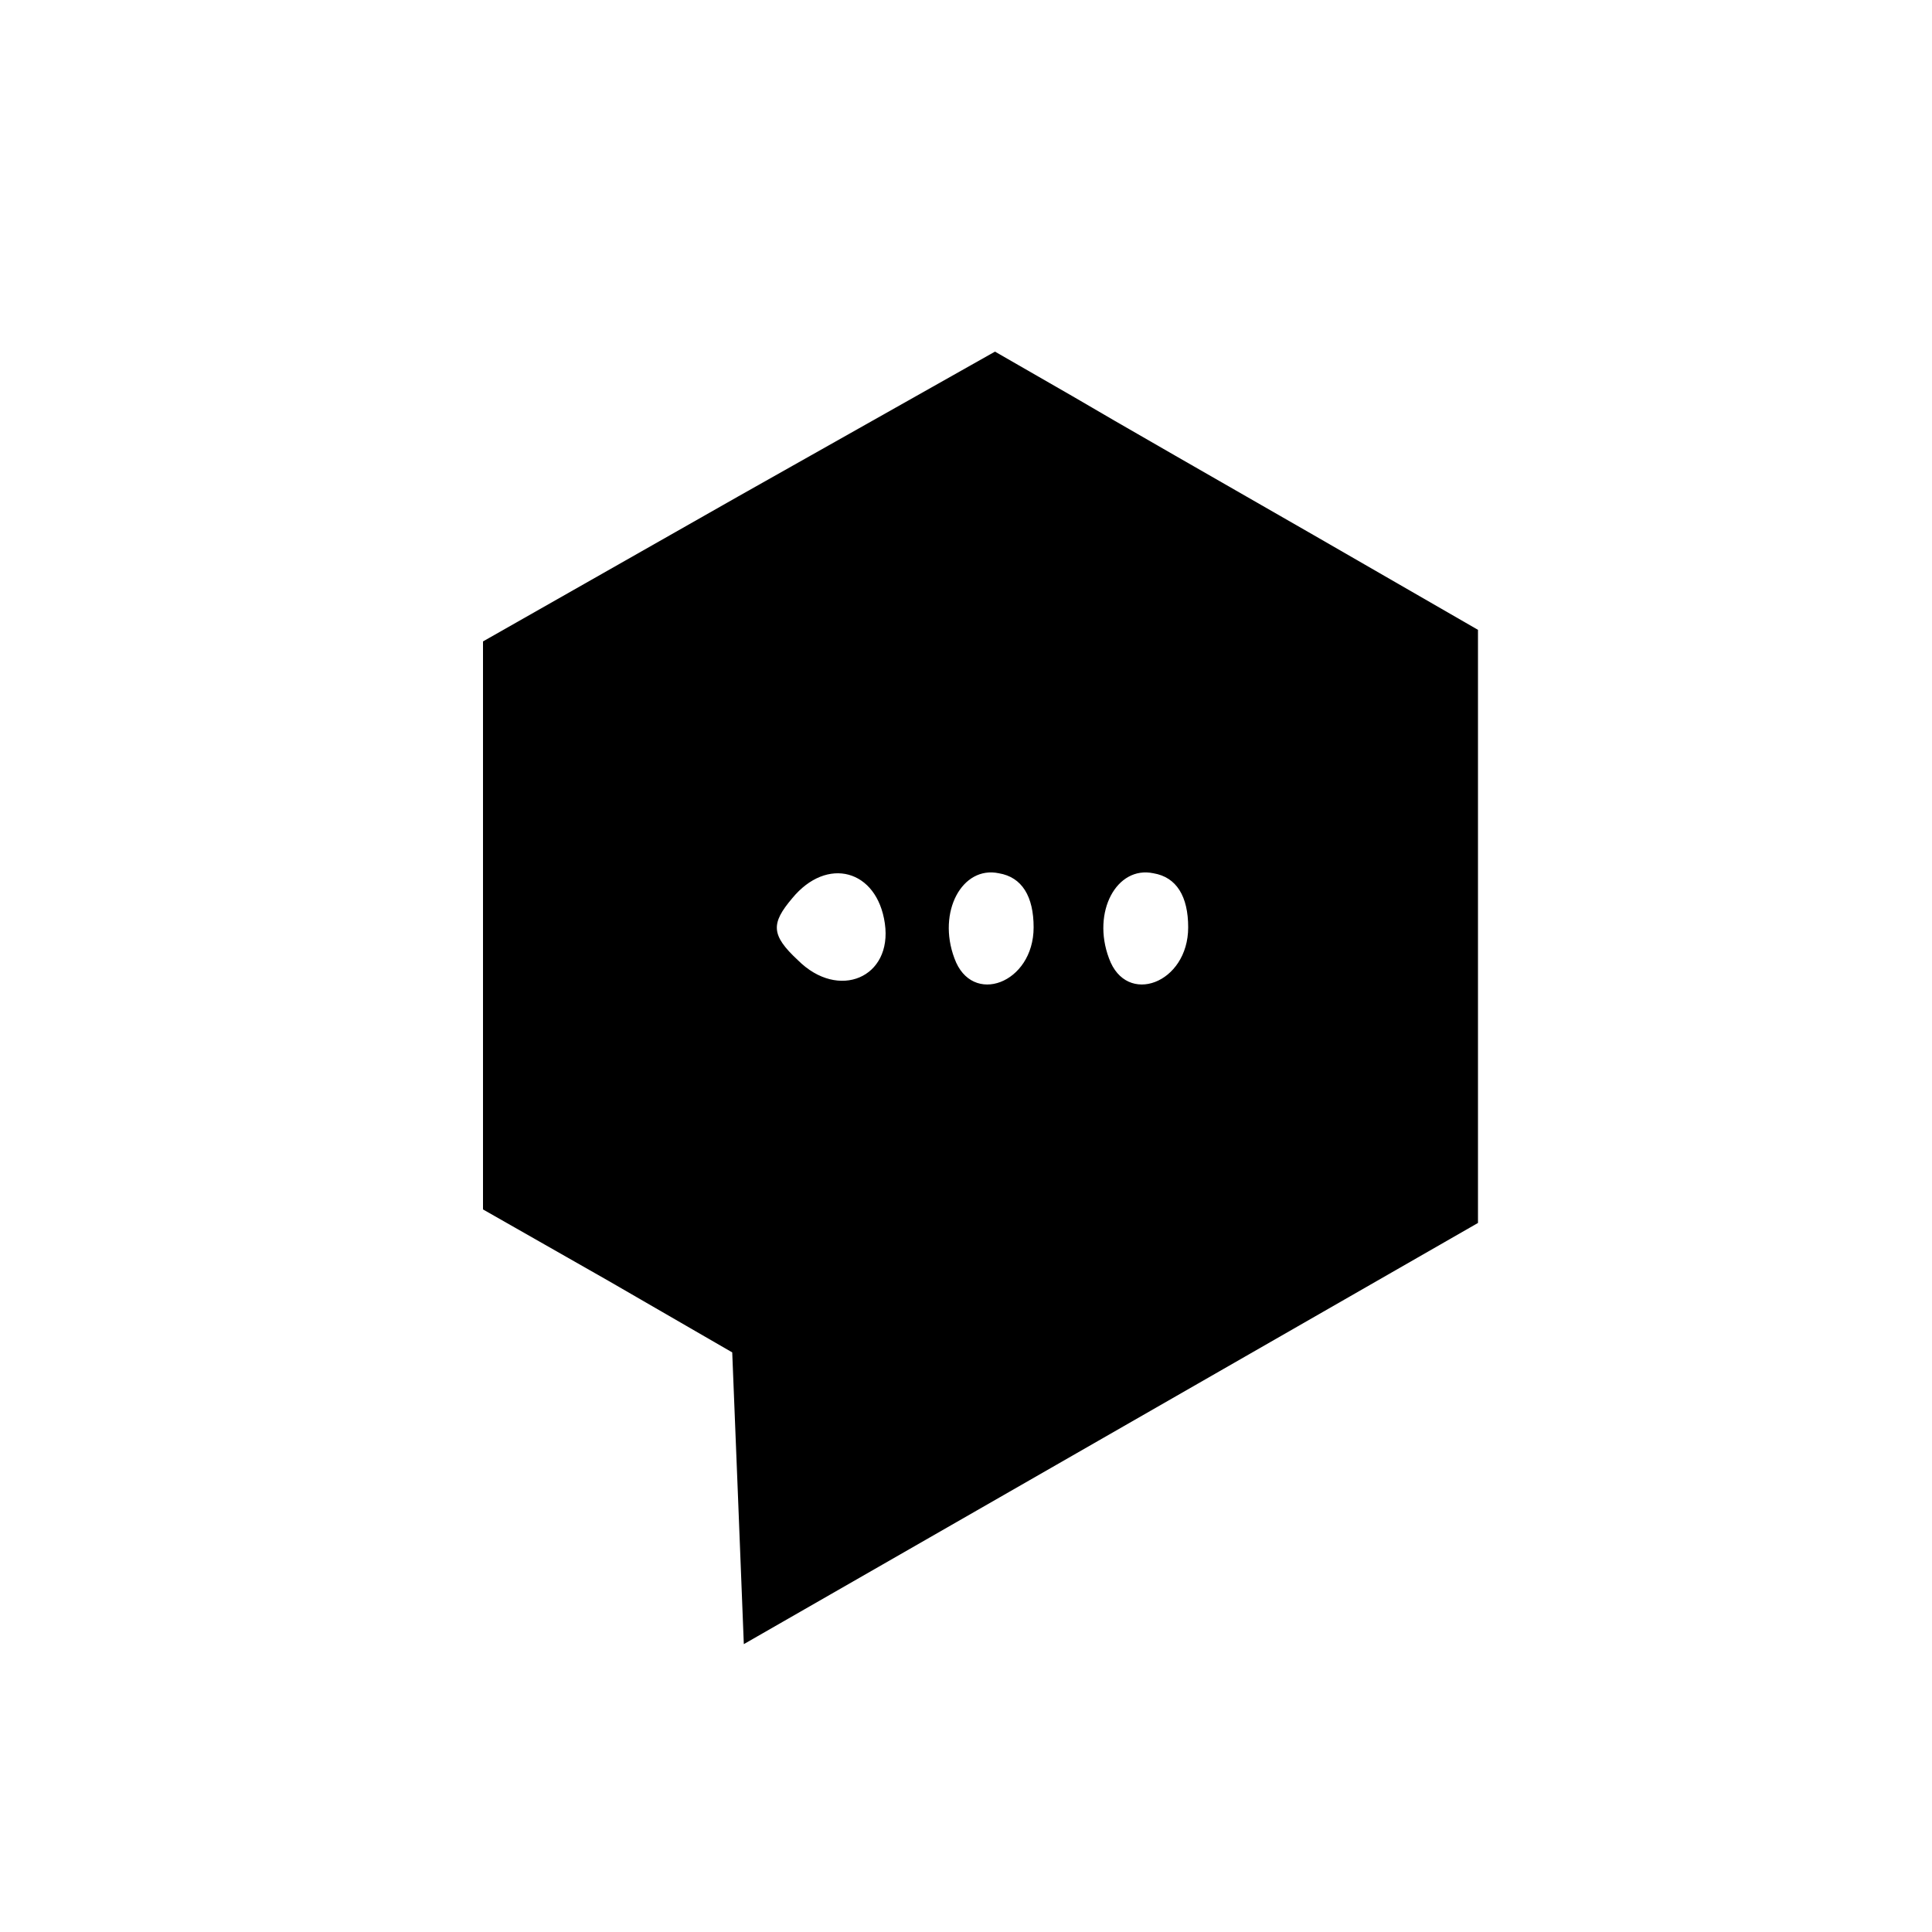 <?xml version="1.0" standalone="no"?>
<!DOCTYPE svg PUBLIC "-//W3C//DTD SVG 20010904//EN"
 "http://www.w3.org/TR/2001/REC-SVG-20010904/DTD/svg10.dtd">
<svg version="1.0" xmlns="http://www.w3.org/2000/svg"
 width="100pt" height="100pt" viewBox="0 0 100 100"
 preserveAspectRatio="xMidYMid meet">
<g transform="translate(0,100) scale(0.1,-0.1)"
fill="#000000" stroke="none">
<path d="M382 743 l-132 -75 0 -147 0 -147 65 -37 64 -37 3 -75 3 -76 190 109
190 109 0 153 0 154 -85 49 c-47 27 -103 59 -125 72 l-40 23 -133 -75z m76
-221 c4 -28 -24 -40 -45 -19 -14 13 -14 19 -3 32 18 22 44 15 48 -13z m77 -2
c0 -29 -32 -41 -41 -16 -9 24 4 48 23 44 12 -2 18 -12 18 -28z m80 0 c0 -29
-32 -41 -41 -16 -9 24 4 48 23 44 12 -2 18 -12 18 -28z"/>
</g>
</svg>
